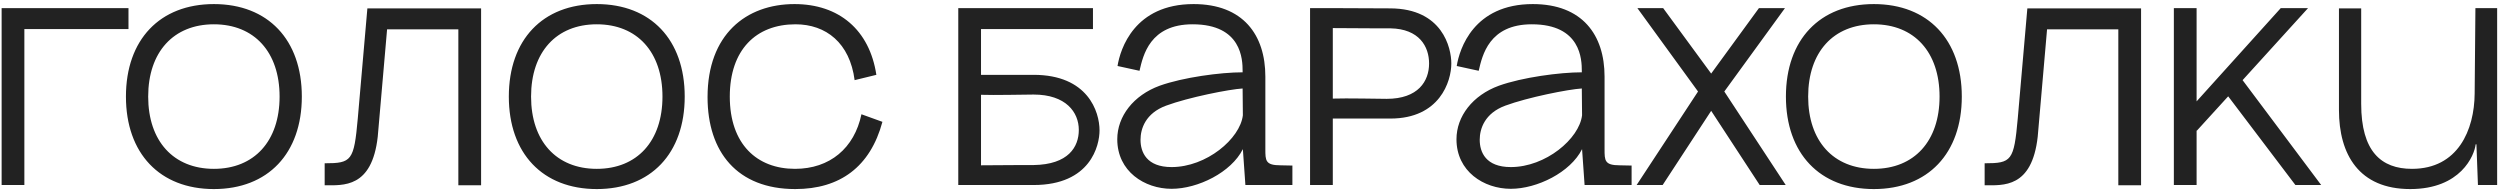 <?xml version="1.0" encoding="UTF-8"?> <svg xmlns="http://www.w3.org/2000/svg" width="554" height="42" viewBox="0 0 554 42" fill="none"><path d="M0.36 1.8H28.472V6.448H5.4V41H0.36V1.8ZM47.397 41.896C35.413 41.896 27.909 34 27.909 21.4C27.909 8.8 35.413 0.904 47.397 0.904C59.381 0.904 66.885 8.8 66.885 21.4C66.885 34 59.381 41.896 47.397 41.896ZM32.837 21.4C32.837 31.256 38.437 37.416 47.397 37.416C56.357 37.416 61.957 31.256 61.957 21.4C61.957 11.544 56.357 5.384 47.397 5.384C38.437 5.384 32.837 11.544 32.837 21.4ZM81.41 1.856H106.61V41.056H101.57V6.504H85.778L83.706 30.304C82.418 41.728 76.034 41.056 71.946 41.056V36.184C77.938 36.184 78.442 35.624 79.282 26.272L81.41 1.856ZM132.244 41.896C120.26 41.896 112.756 34 112.756 21.4C112.756 8.8 120.26 0.904 132.244 0.904C144.228 0.904 151.732 8.8 151.732 21.4C151.732 34 144.228 41.896 132.244 41.896ZM117.684 21.4C117.684 31.256 123.284 37.416 132.244 37.416C141.204 37.416 146.804 31.256 146.804 21.4C146.804 11.544 141.204 5.384 132.244 5.384C123.284 5.384 117.684 11.544 117.684 21.4ZM189.385 17.76C188.321 9.528 183.057 5.384 176.281 5.384C167.545 5.384 161.721 11.04 161.721 21.4C161.721 31.984 167.769 37.416 176.169 37.416C183.897 37.416 189.329 32.824 190.897 25.32L195.545 27C192.857 36.968 186.137 41.896 176.225 41.896C163.401 41.896 156.793 33.72 156.793 21.512C156.793 7.68 165.305 0.904 176.057 0.904C185.913 0.904 192.689 6.616 194.201 16.584L189.385 17.76ZM212.353 41V1.8H242.201V6.448H217.393V16.584H229.041C241.081 16.584 243.657 24.76 243.657 28.904C243.657 32.208 241.697 41 229.041 41H212.353ZM217.393 36.632C222.489 36.576 228.873 36.576 229.041 36.576C236.769 36.464 239.065 32.544 239.065 28.792C239.065 24.872 236.209 20.952 229.041 20.952C227.193 20.952 220.249 21.12 217.393 21.008V36.632ZM275.979 41L275.419 33.048V25.544V25.264L275.475 32.936L275.419 33.048C272.843 38.2 265.451 41.84 259.627 41.84C253.635 41.84 247.587 37.976 247.587 30.864C247.587 25.768 251.171 21.12 256.995 18.992C262.147 17.144 270.491 16.024 275.363 16.024L275.419 19.608H275.363V15.744C275.363 13.224 275.195 5.384 264.275 5.384C254.811 5.384 253.299 12.272 252.515 15.688L247.643 14.624C248.259 10.816 251.395 0.904 264.499 0.904C275.475 0.904 280.403 7.736 280.403 16.976V33.048C280.403 35.568 280.403 36.632 283.763 36.632L286.395 36.688V41H275.979ZM252.739 30.976C252.739 33.72 254.083 37.024 259.627 37.024C267.355 37.024 274.803 30.752 275.419 25.544L275.363 19.608C272.451 19.776 263.379 21.568 258.395 23.416C253.859 25.096 252.739 28.512 252.739 30.976ZM290.309 1.8H295.349L308.117 1.856C319.653 1.912 321.613 10.592 321.613 14.064C321.613 18.04 319.037 26.272 308.117 26.272H295.349V41H290.309V1.8ZM295.349 21.848C298.317 21.736 305.877 21.904 307.277 21.904C314.277 21.904 316.685 17.984 316.685 14.064C316.685 10.312 314.501 6.392 308.117 6.28C308.005 6.28 300.613 6.28 295.349 6.224V21.848ZM351.146 41L350.586 33.048V25.544V25.264L350.642 32.936L350.586 33.048C348.01 38.2 340.618 41.84 334.794 41.84C328.802 41.84 322.754 37.976 322.754 30.864C322.754 25.768 326.338 21.12 332.162 18.992C337.314 17.144 345.658 16.024 350.53 16.024L350.586 19.608H350.53V15.744C350.53 13.224 350.362 5.384 339.442 5.384C329.978 5.384 328.466 12.272 327.682 15.688L322.81 14.624C323.426 10.816 326.562 0.904 339.666 0.904C350.642 0.904 355.57 7.736 355.57 16.976V33.048C355.57 35.568 355.57 36.632 358.93 36.632L361.562 36.688V41H351.146ZM327.906 30.976C327.906 33.72 329.25 37.024 334.794 37.024C342.522 37.024 349.97 30.752 350.586 25.544L350.53 19.608C347.618 19.776 338.546 21.568 333.562 23.416C329.026 25.096 327.906 28.512 327.906 30.976ZM389.948 41L376.396 20.28L379.196 16.304L381.996 20.28L368.444 41H362.676L376.284 20.28L362.844 1.8H368.556L379.196 16.304L389.78 1.8H395.548L382.108 20.28L395.716 41H389.948ZM415.247 41.896C403.263 41.896 395.759 34 395.759 21.4C395.759 8.8 403.263 0.904 415.247 0.904C427.231 0.904 434.735 8.8 434.735 21.4C434.735 34 427.231 41.896 415.247 41.896ZM400.687 21.4C400.687 31.256 406.287 37.416 415.247 37.416C424.207 37.416 429.807 31.256 429.807 21.4C429.807 11.544 424.207 5.384 415.247 5.384C406.287 5.384 400.687 11.544 400.687 21.4ZM449.26 1.856H474.46V41.056H469.42V6.504H453.628L451.556 30.304C450.268 41.728 443.884 41.056 439.796 41.056V36.184C445.788 36.184 446.292 35.624 447.132 26.272L449.26 1.856ZM481.726 1.8H486.766V22.464L505.414 1.8H511.462L496.958 17.76L514.374 41H508.662L493.766 21.344L486.822 28.96L486.766 28.904V41H481.726V1.8ZM534.104 41.896C522.792 41.896 518.312 34.28 518.312 24.368V1.856H523.24V23.024C523.24 33.552 527.664 37.416 534.496 37.416C544.688 37.416 548.328 28.792 548.384 20.728L548.552 1.8H553.368V41H549.112L548.776 31.984H548.608C548.328 34.448 545.304 41.896 534.104 41.896Z" fill="#222222"></path></svg> 